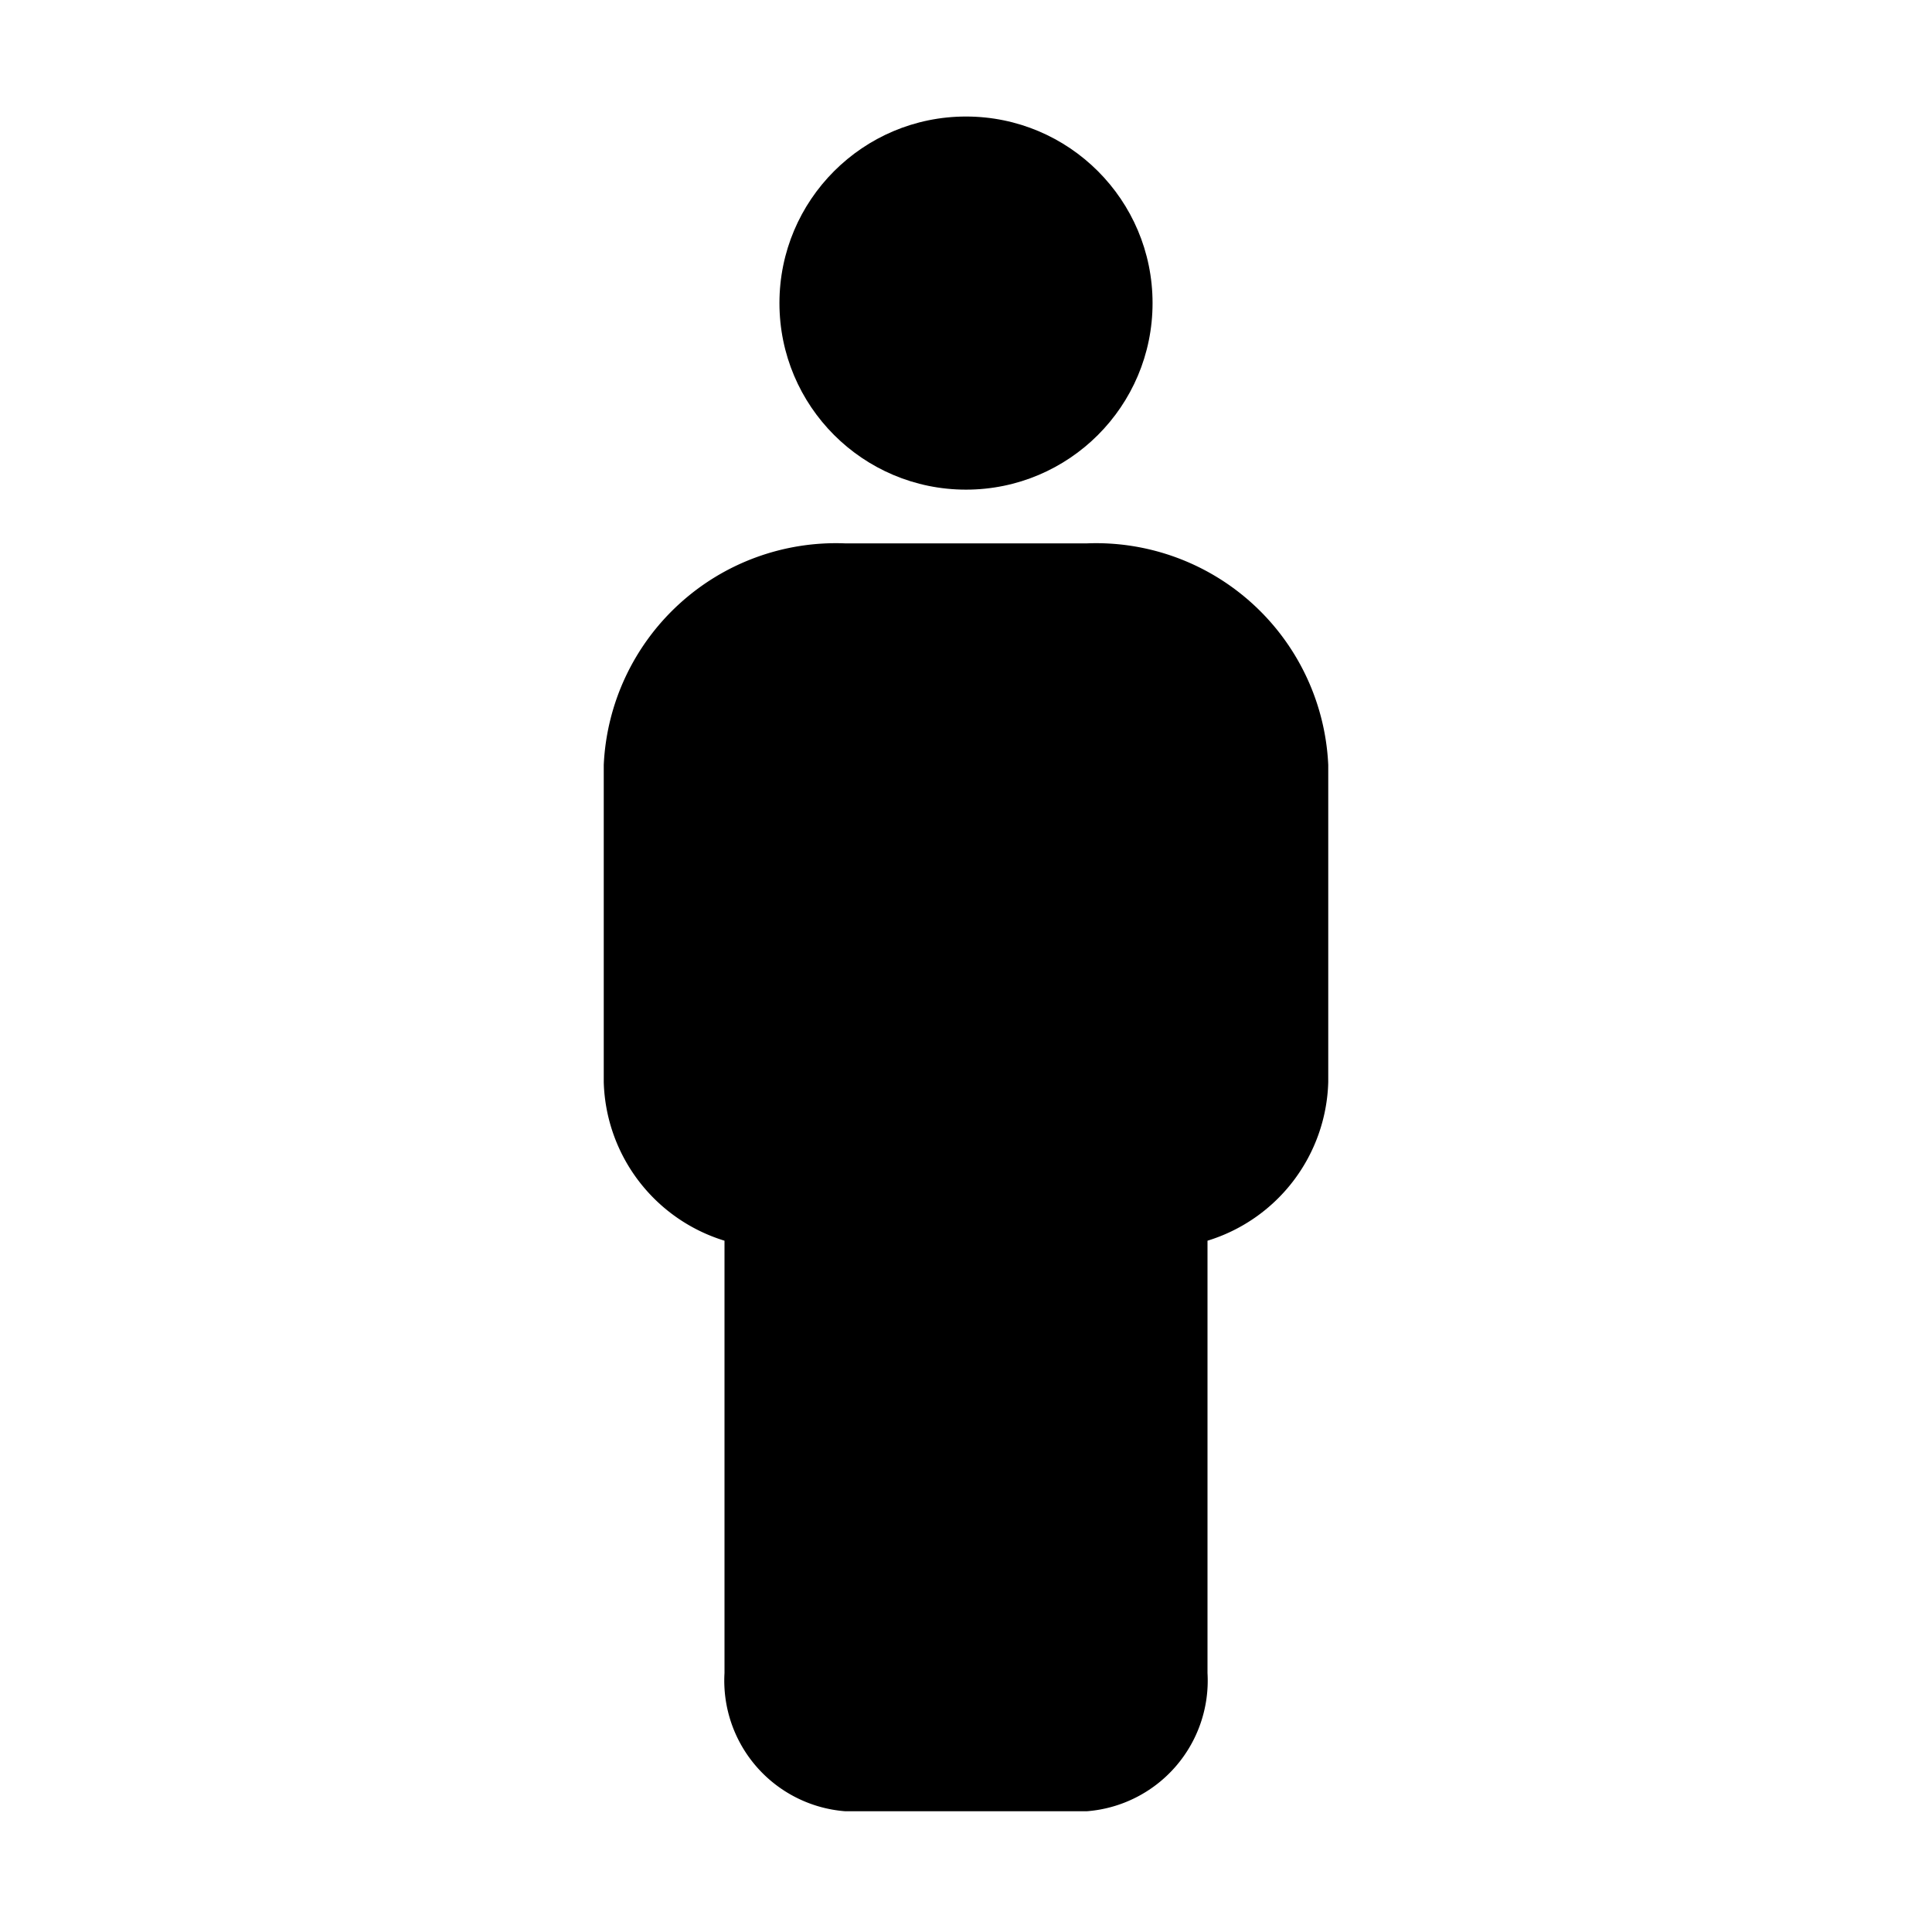 <svg height="512" viewBox="0 0 32 32" width="512" xmlns="http://www.w3.org/2000/svg"><g id="people-26" data-name="people"><circle cx="16" cy="5.02" r="3.09"/><path d="m18 9h-4a3.85 3.85 0 0 0 -4 3.67v5.25a2.83 2.83 0 0 0 2 2.63v7.16a2.17 2.17 0 0 0 2 2.29h4a2.17 2.17 0 0 0 2-2.29v-7.16a2.83 2.83 0 0 0 2-2.63v-5.25a3.85 3.85 0 0 0 -4-3.67z"/></g></svg>